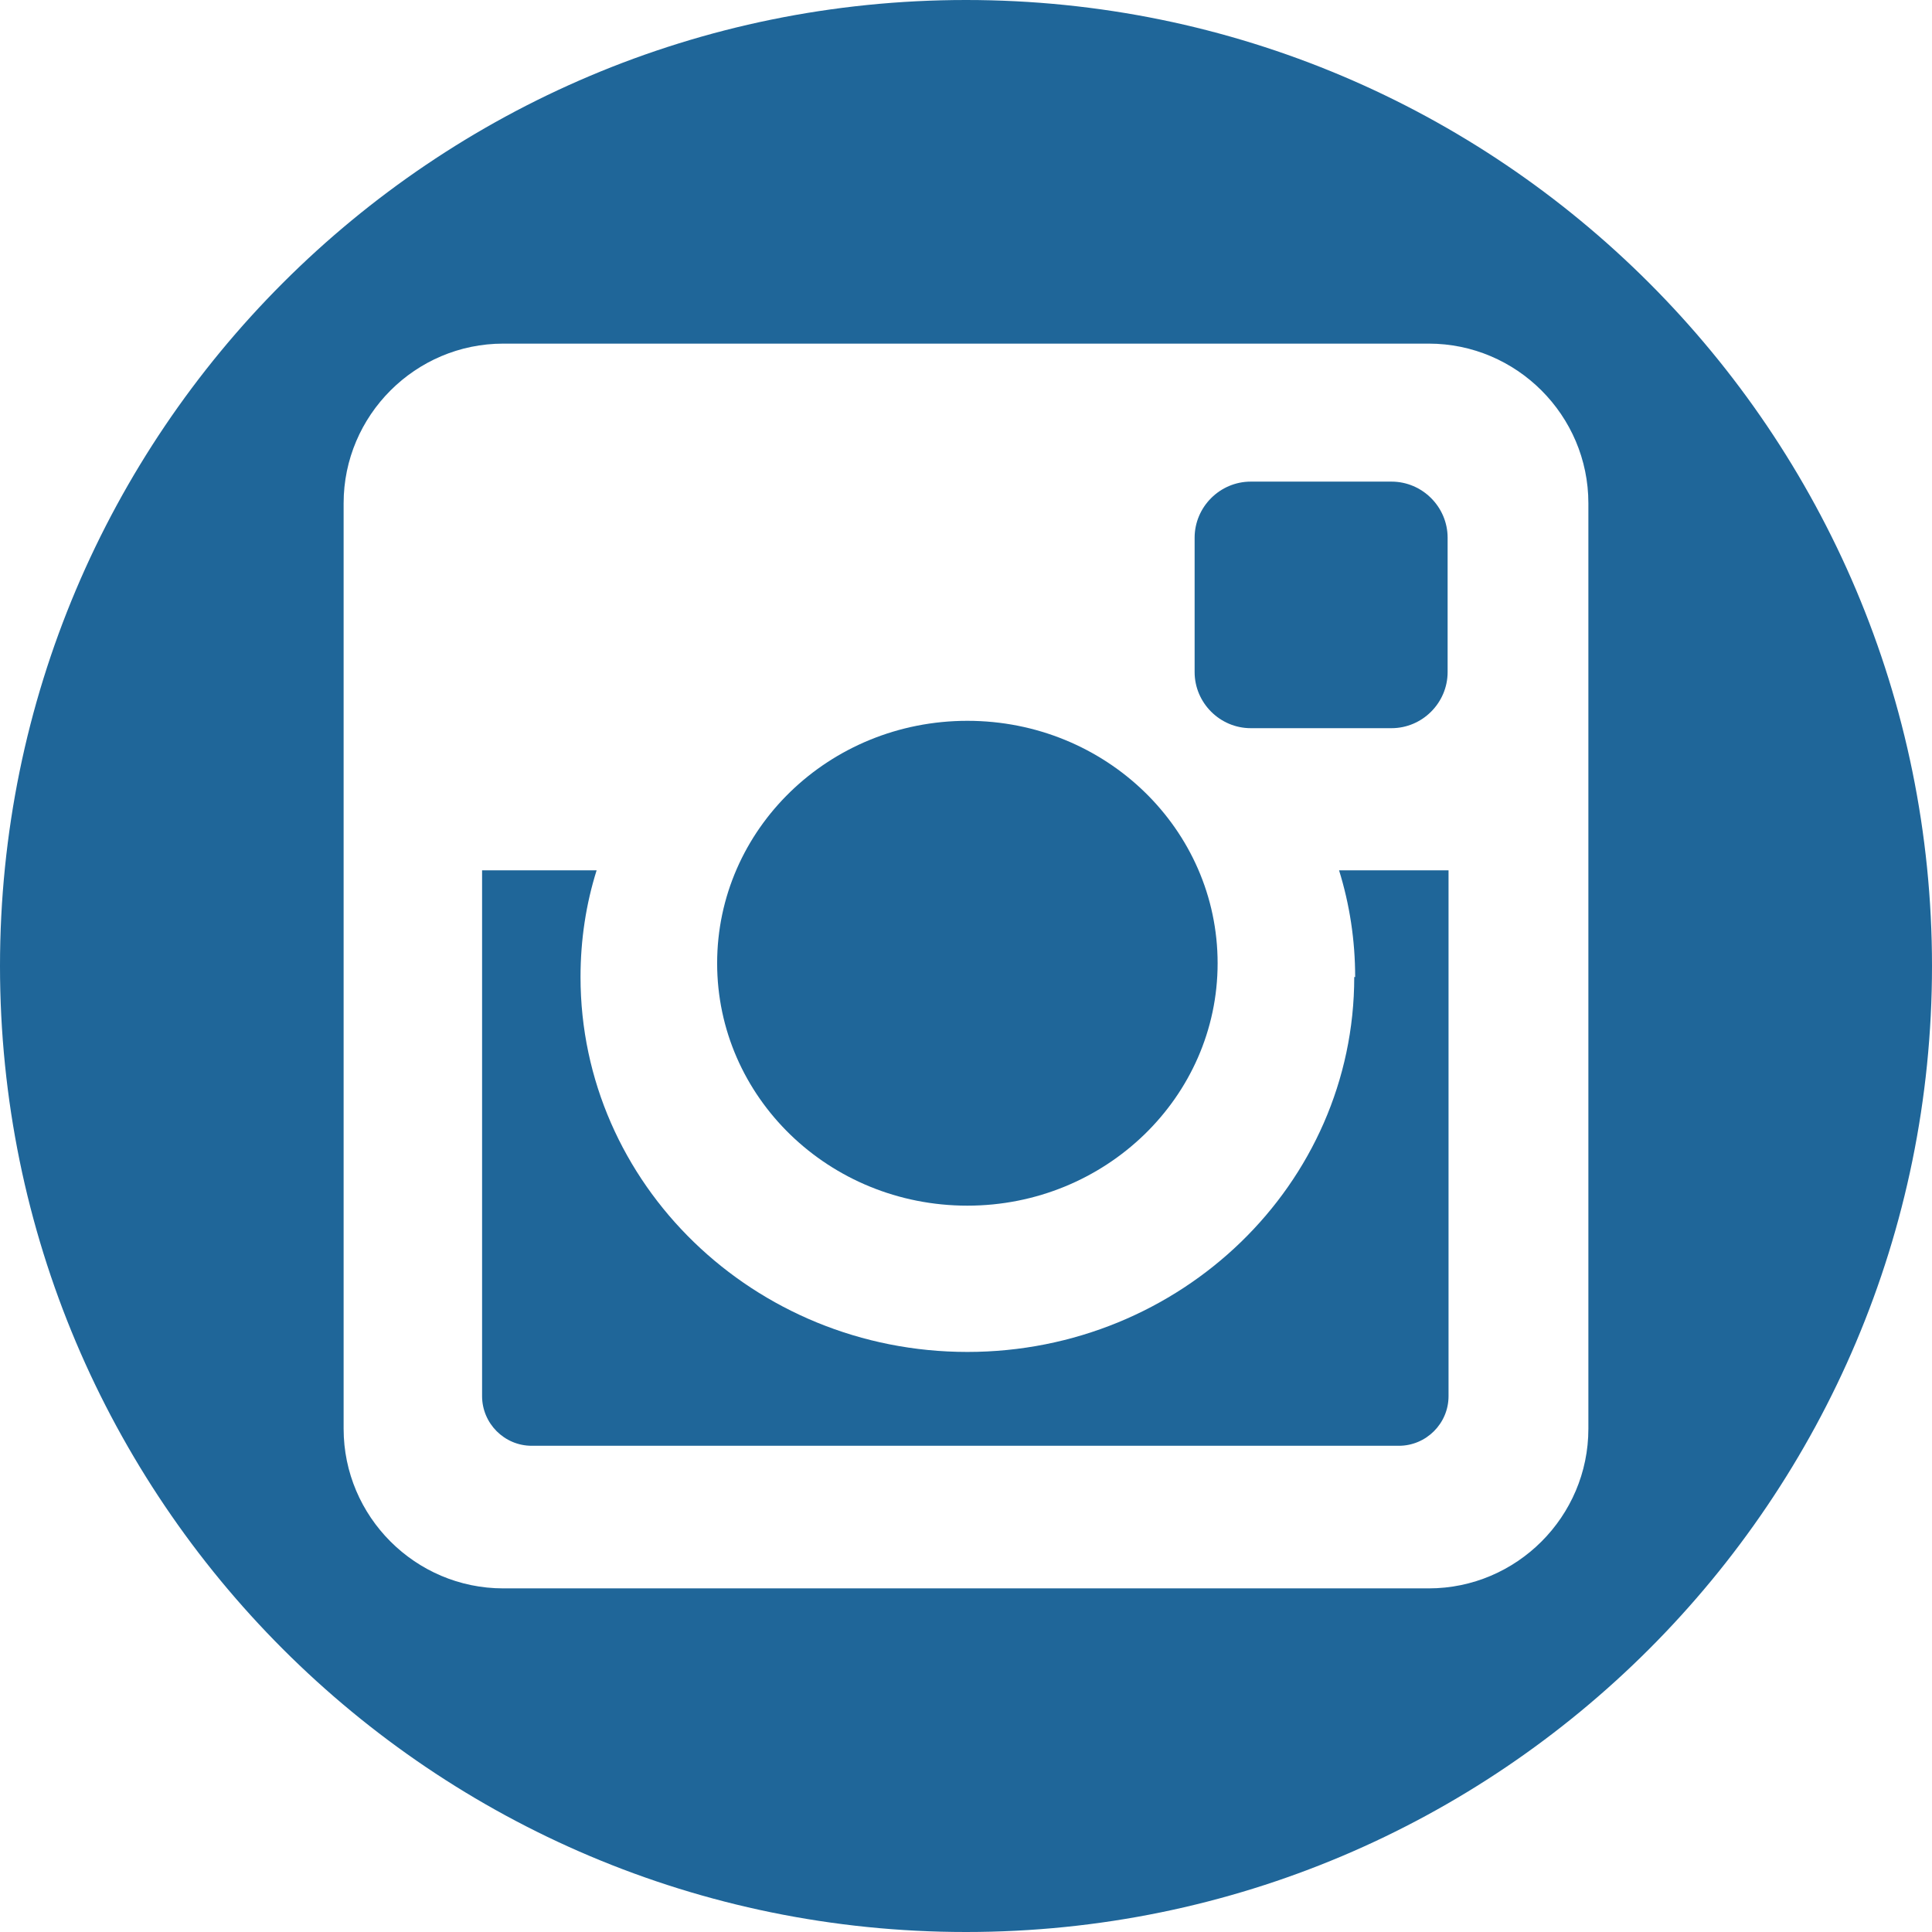 <?xml version="1.0" encoding="UTF-8"?><svg id="Laag_2" xmlns="http://www.w3.org/2000/svg" viewBox="0 0 42 42"><g id="_-Footer"><path d="m21.03,26.21c3,0,5.44-2.36,5.44-5.27s-2.43-5.27-5.44-5.27-5.44,2.36-5.44,5.27,2.43,5.27,5.44,5.27Z" fill="#1f6699" stroke-width="0"/><path d="m29.44,21.24c0,4.5-3.77,8.15-8.41,8.15s-8.41-3.65-8.41-8.15c0-.81.12-1.59.35-2.32h-2.49v11.43c0,.59.48,1.08,1.08,1.08h18.85c.59,0,1.08-.48,1.08-1.08v-11.43h-2.38c.23.74.35,1.52.35,2.32Z" fill="#1f6699" stroke-width="0"/><path d="m27.19,10.47h3.06c.67,0,1.22.55,1.22,1.22v2.92c0,.67-.55,1.22-1.22,1.22h-3.06c-.67,0-1.22-.55-1.22-1.22v-2.92c0-.67.55-1.22,1.22-1.22Z" fill="#1f6699" stroke-width="0"/><path d="m21,0C9.4,0,0,9.4,0,21s9.4,21,21,21,21-9.4,21-21S32.6,0,21,0Zm13.53,31.06c0,1.91-1.56,3.47-3.47,3.47H10.94c-1.91,0-3.47-1.56-3.47-3.47V10.94c0-1.91,1.56-3.47,3.47-3.47h20.12c1.91,0,3.47,1.56,3.47,3.47v20.12Z" fill="#1f6699" stroke-width="0"/></g></svg>